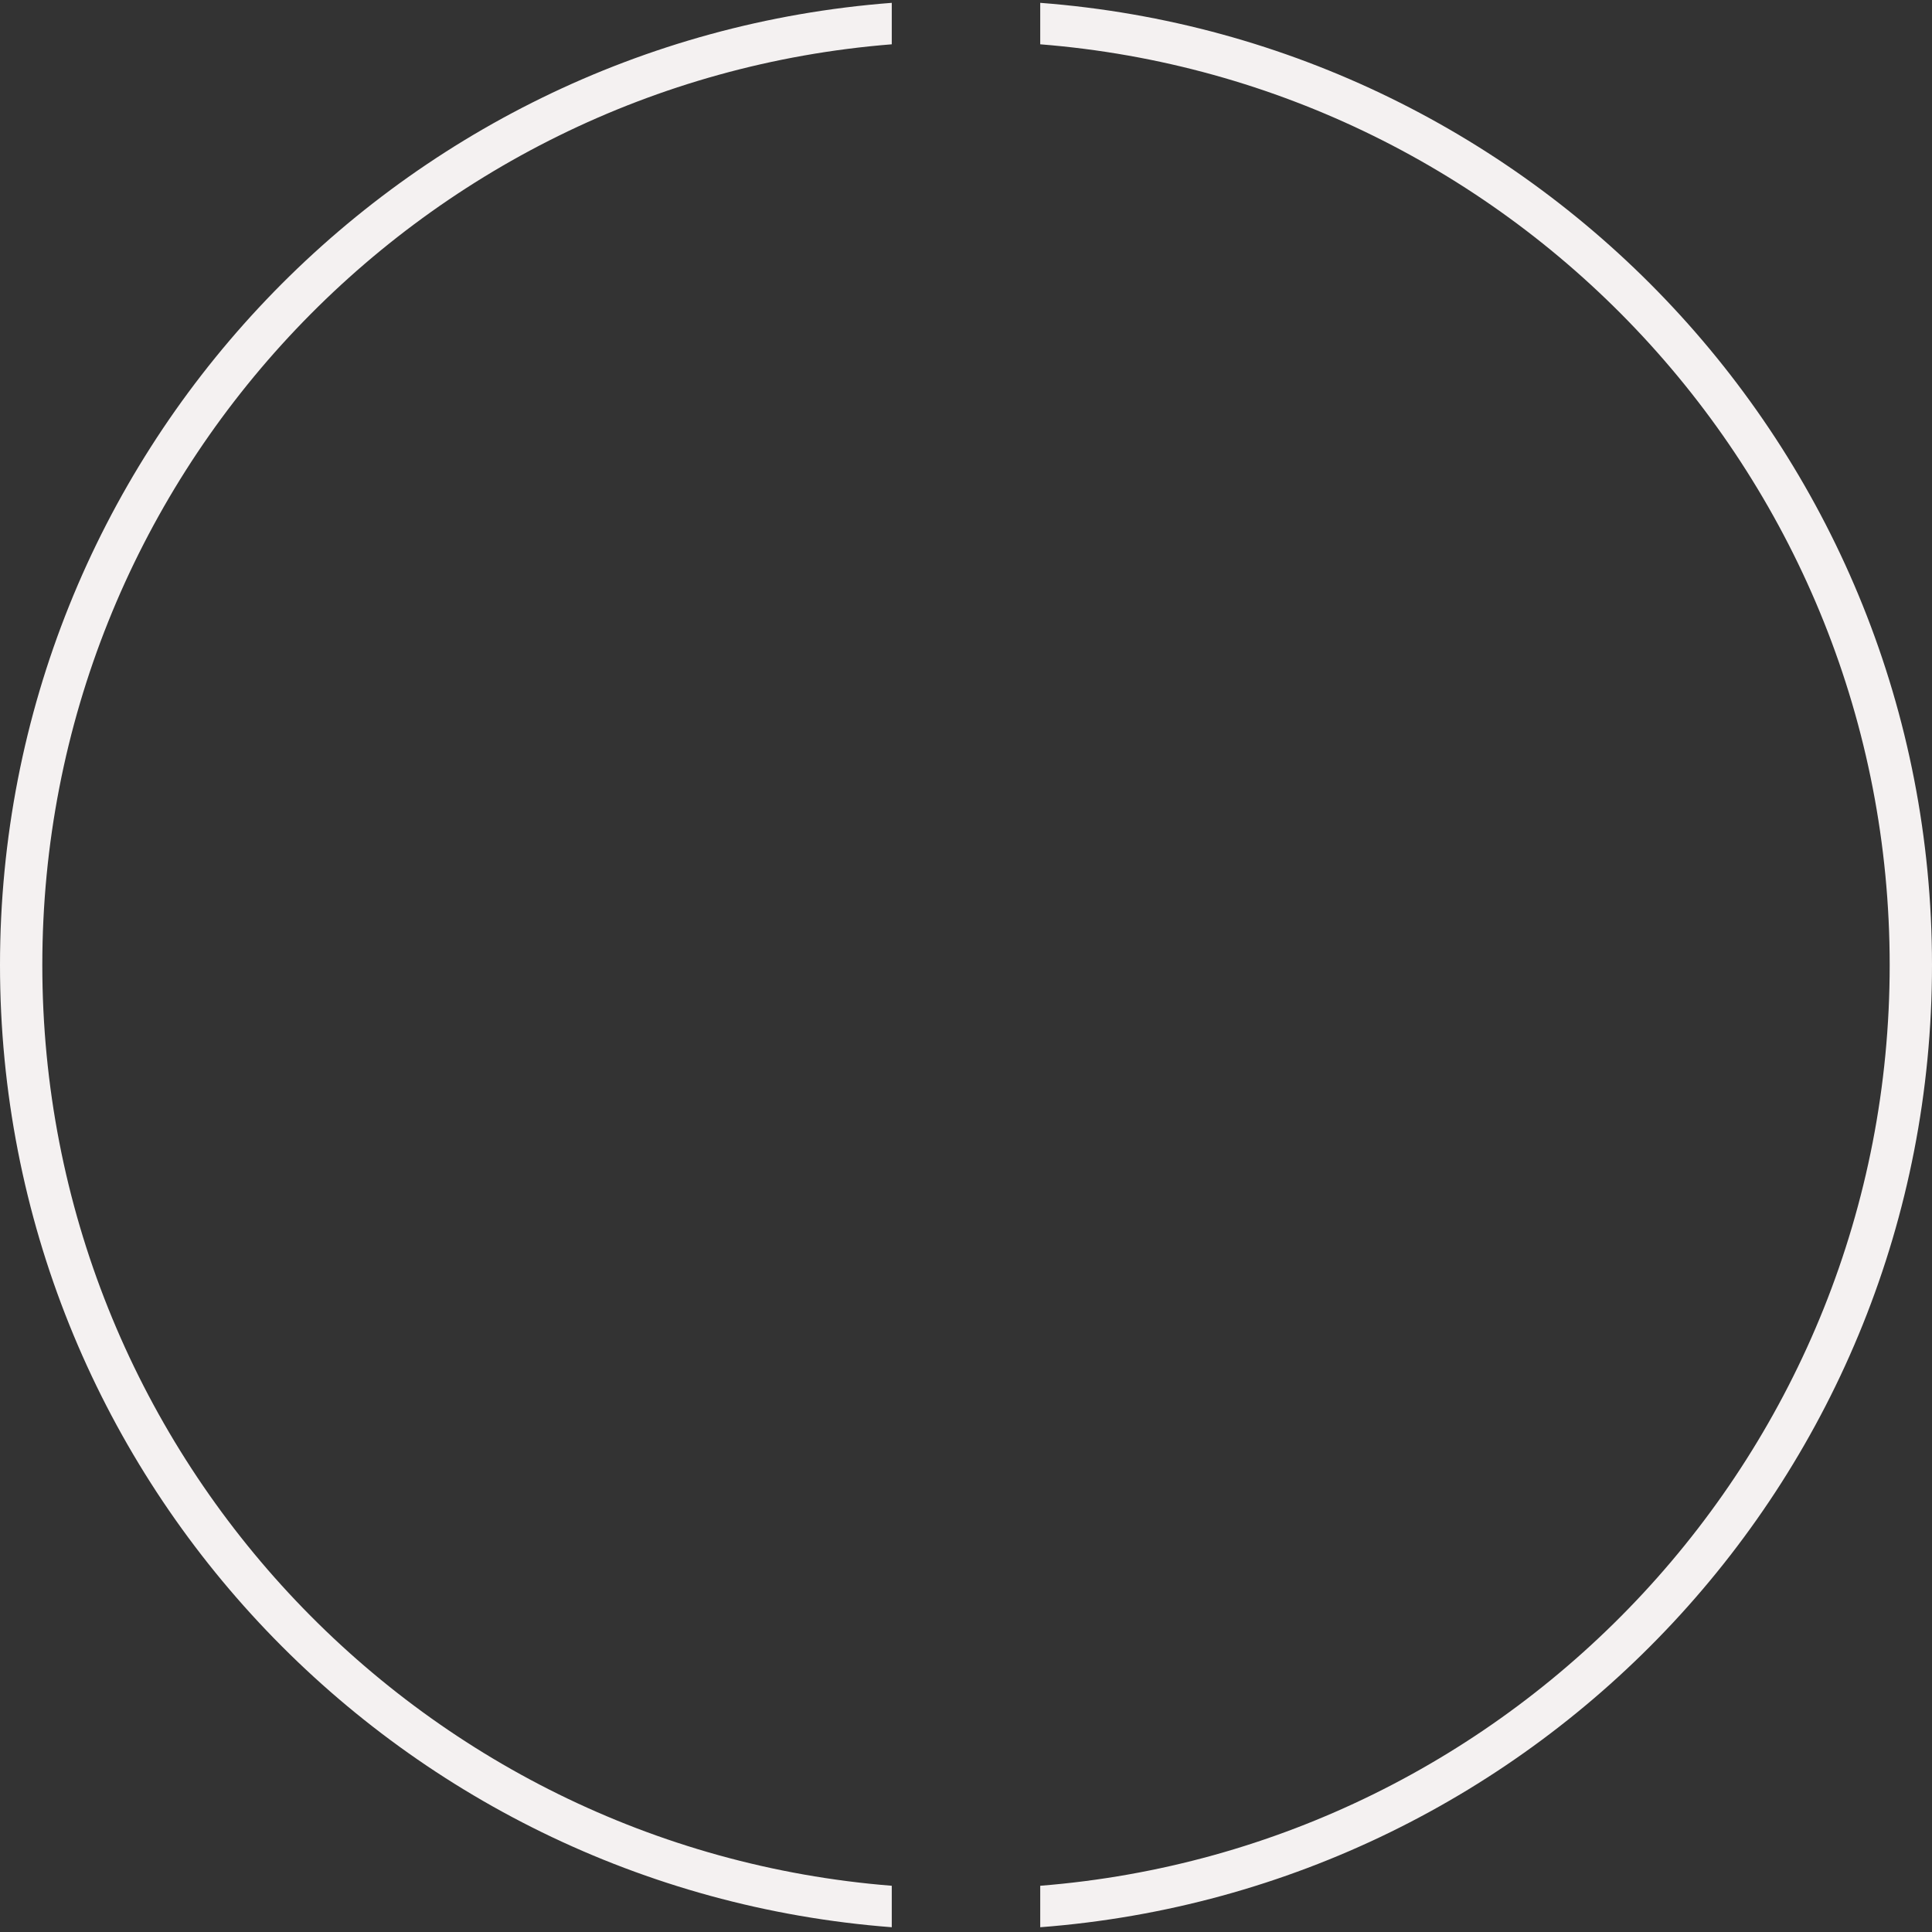 <svg xmlns="http://www.w3.org/2000/svg" xmlns:xlink="http://www.w3.org/1999/xlink" width="680" height="680" viewBox="0 0 680 680">
  <rect x="0" y="0" width="680" height="680" fill="#333333" stroke="none"/>
  <defs>
    <clipPath id="clip-path">
      <rect id="Rechteck_2864" data-name="Rechteck 2864" width="680" height="680" fill="none"/>
    </clipPath>
  </defs>
  <g id="layer_circle_neutral" clip-path="url(#clip-path)">
    <path id="circleRight" d="M14.893,338.661C14.893,167.9,146.538,27.9,313.872,14.594V0C138.369,13.386,0,159.724,0,338.661S138.369,663.936,313.872,677.322V662.728C146.538,649.421,14.893,509.417,14.893,338.661" transform="translate(0 1)" fill="#f4f1f1"/>
    <path id="circleLeft" d="M455.537,0V14.594C622.871,27.9,754.516,167.9,754.516,338.661S622.871,649.421,455.537,662.728v14.594C631.072,663.936,769.409,517.6,769.409,338.661S631.072,13.387,455.537,0" transform="translate(-89.41 1)" fill="#f4f1f1"/>
  </g>
</svg>
